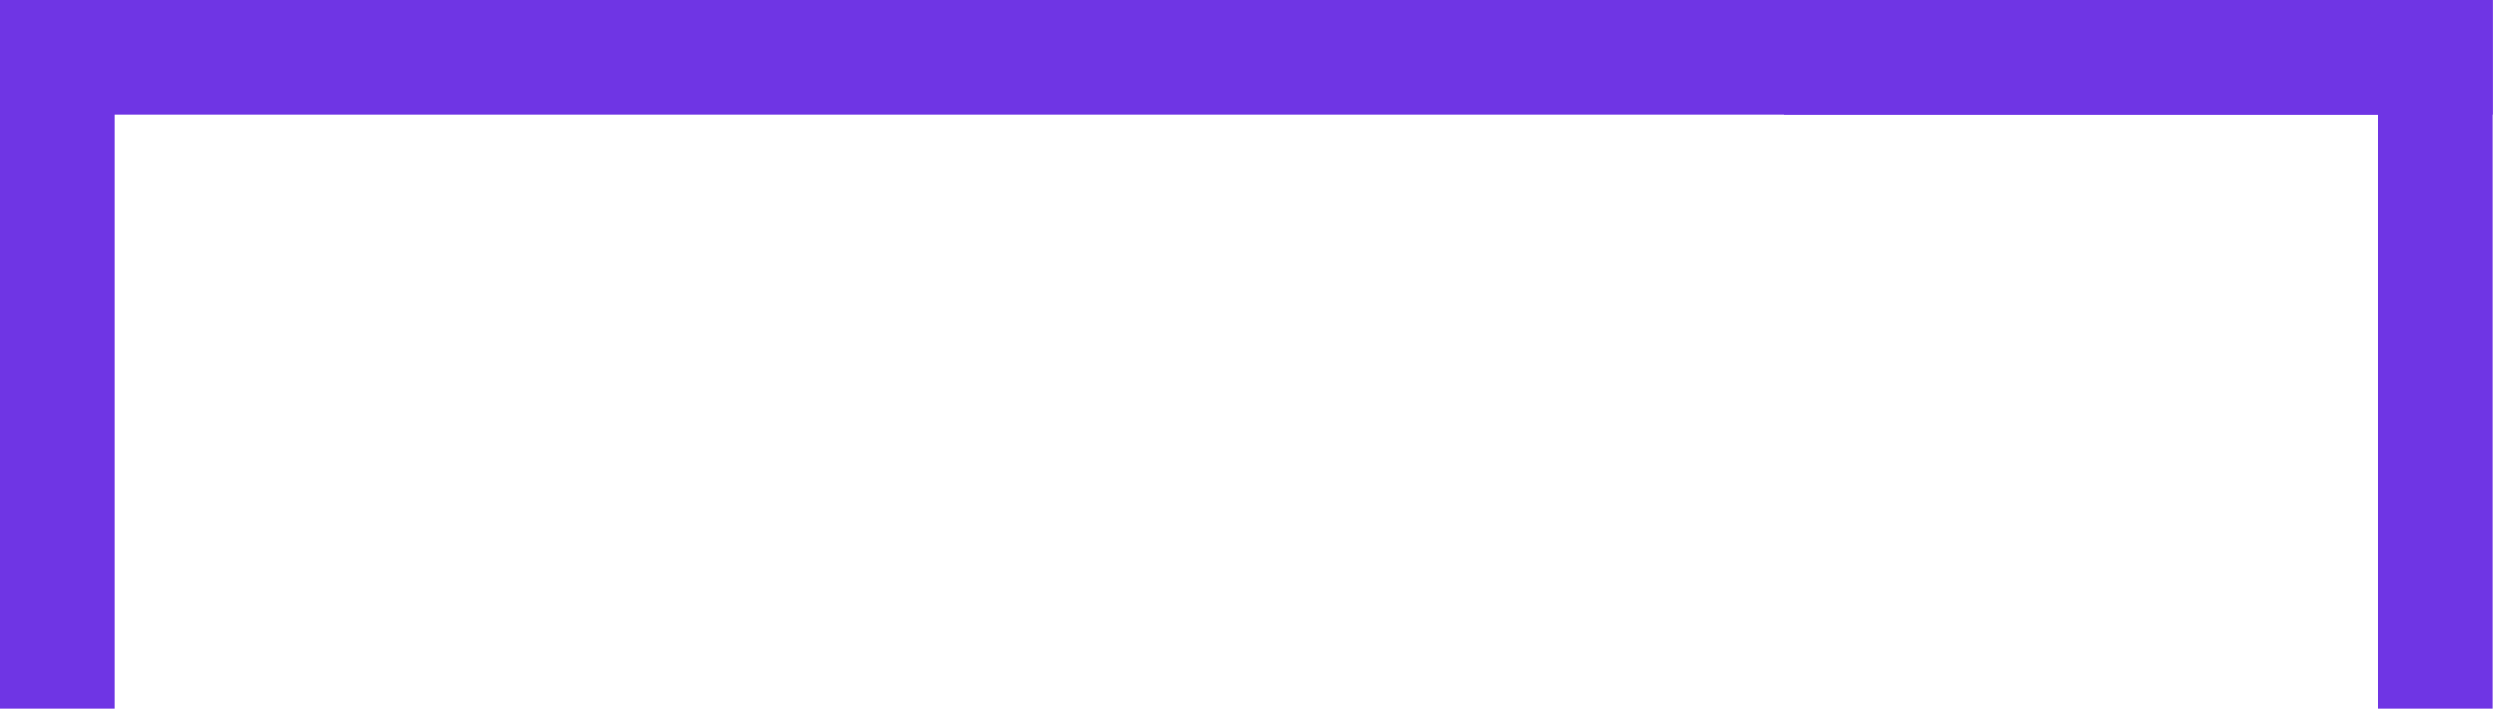 <svg xmlns="http://www.w3.org/2000/svg" xmlns:xlink="http://www.w3.org/1999/xlink" xmlns:serif="http://www.serif.com/" width="100%" height="100%" viewBox="0 0 245 70" xml:space="preserve" style="fill-rule:evenodd;clip-rule:evenodd;stroke-linejoin:round;stroke-miterlimit:2;"><path d="M244.291,-0l-244.291,-0l0,69.446l11.235,0l0,-58.211l233.056,0l-0,-11.235Z" style="fill:#6f35e4;fill-rule:nonzero;"></path><path d="M244.278,69.446l-0,-69.446l-69.447,0l0,11.235l58.212,0l-0,58.211l11.235,0Z" style="fill:#6f35e4;fill-rule:nonzero;"></path></svg>